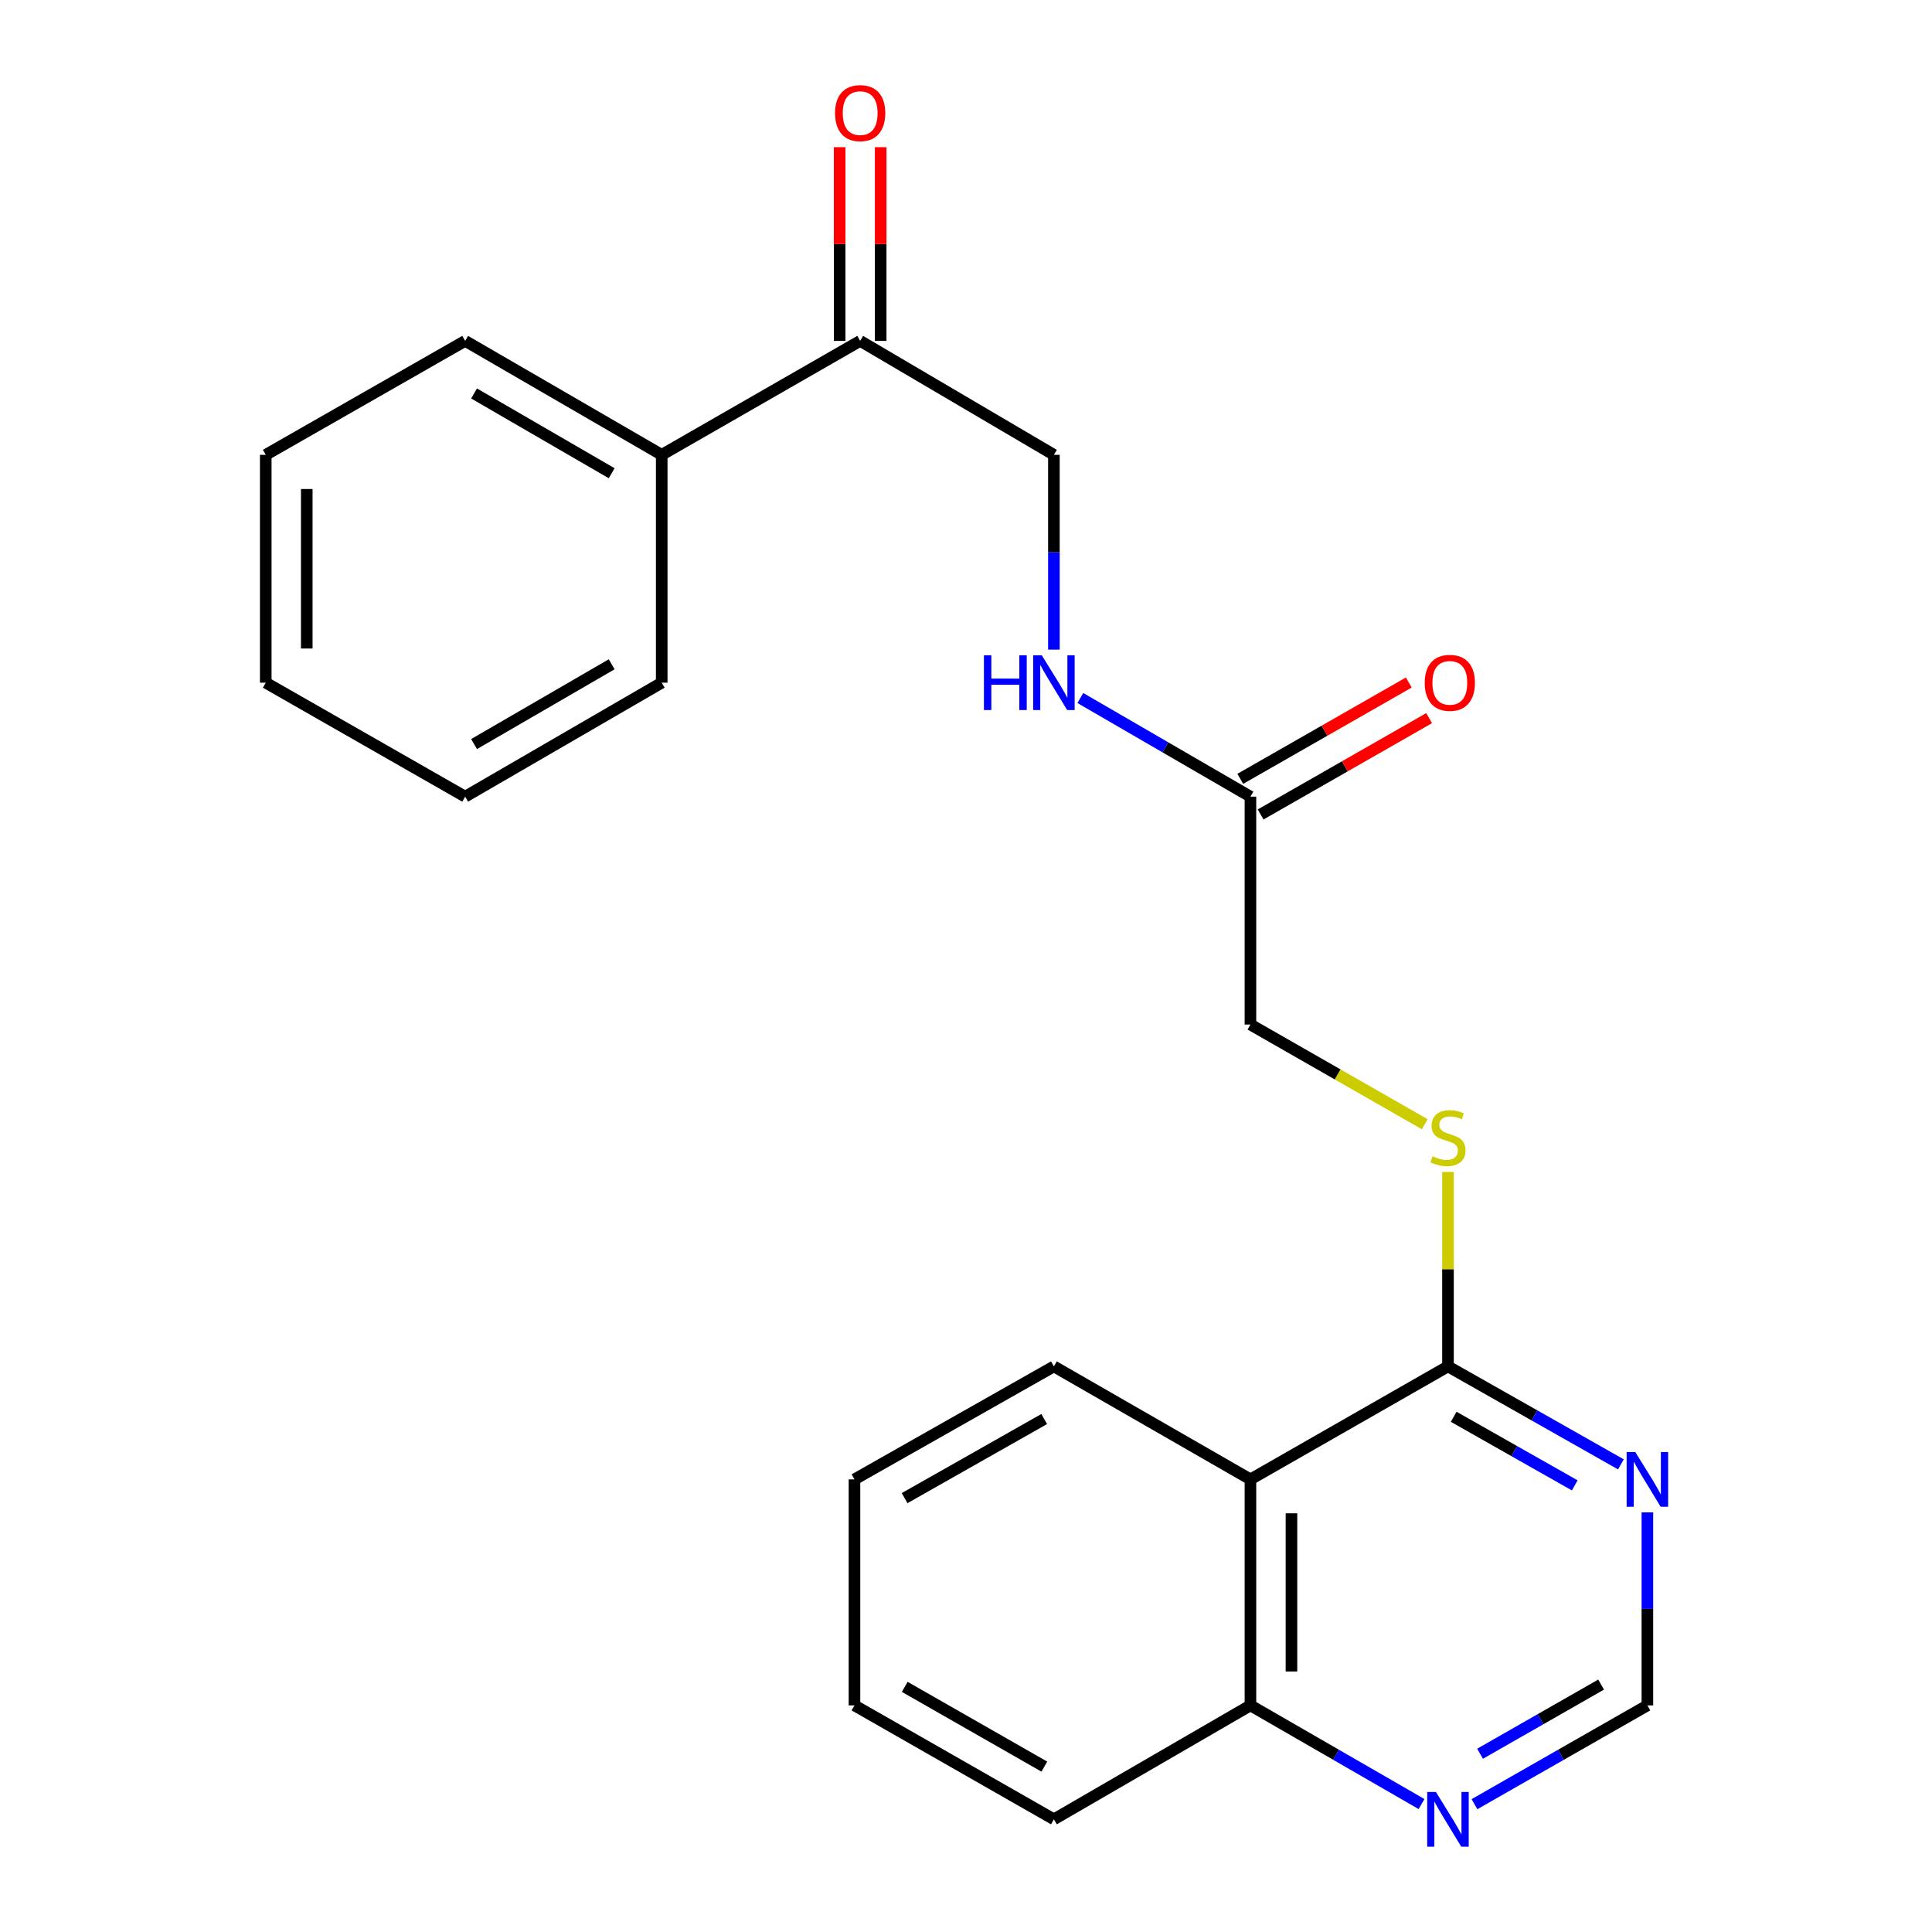 <?xml version='1.0' encoding='iso-8859-1'?>
<svg version='1.1' baseProfile='full'
              xmlns='http://www.w3.org/2000/svg'
                      xmlns:rdkit='http://www.rdkit.org/xml'
                      xmlns:xlink='http://www.w3.org/1999/xlink'
                  xml:space='preserve'
width='1000px' height='1000px' viewBox='0 0 1000 1000'>
<!-- END OF HEADER -->
<rect style='opacity:1.0;fill:#FFFFFF;stroke:none' width='1000' height='1000' x='0' y='0'> </rect>
<path class='bond-0' d='M 749.472,707.243 L 647.225,765.726' style='fill:none;fill-rule:evenodd;stroke:#000000;stroke-width:6px;stroke-linecap:butt;stroke-linejoin:miter;stroke-opacity:1' />
<path class='bond-1' d='M 749.472,707.243 L 794.226,732.602' style='fill:none;fill-rule:evenodd;stroke:#000000;stroke-width:6px;stroke-linecap:butt;stroke-linejoin:miter;stroke-opacity:1' />
<path class='bond-1' d='M 794.226,732.602 L 838.979,757.96' style='fill:none;fill-rule:evenodd;stroke:#0000FF;stroke-width:6px;stroke-linecap:butt;stroke-linejoin:miter;stroke-opacity:1' />
<path class='bond-1' d='M 752.43,733.323 L 783.758,751.075' style='fill:none;fill-rule:evenodd;stroke:#000000;stroke-width:6px;stroke-linecap:butt;stroke-linejoin:miter;stroke-opacity:1' />
<path class='bond-1' d='M 783.758,751.075 L 815.086,768.826' style='fill:none;fill-rule:evenodd;stroke:#0000FF;stroke-width:6px;stroke-linecap:butt;stroke-linejoin:miter;stroke-opacity:1' />
<path class='bond-2' d='M 749.472,707.243 L 749.472,656.931' style='fill:none;fill-rule:evenodd;stroke:#000000;stroke-width:6px;stroke-linecap:butt;stroke-linejoin:miter;stroke-opacity:1' />
<path class='bond-2' d='M 749.472,656.931 L 749.472,606.619' style='fill:none;fill-rule:evenodd;stroke:#CCCC00;stroke-width:6px;stroke-linecap:butt;stroke-linejoin:miter;stroke-opacity:1' />
<path class='bond-8' d='M 647.225,765.726 L 647.225,882.706' style='fill:none;fill-rule:evenodd;stroke:#000000;stroke-width:6px;stroke-linecap:butt;stroke-linejoin:miter;stroke-opacity:1' />
<path class='bond-8' d='M 668.458,783.273 L 668.458,865.159' style='fill:none;fill-rule:evenodd;stroke:#000000;stroke-width:6px;stroke-linecap:butt;stroke-linejoin:miter;stroke-opacity:1' />
<path class='bond-14' d='M 647.225,765.726 L 545.498,707.243' style='fill:none;fill-rule:evenodd;stroke:#000000;stroke-width:6px;stroke-linecap:butt;stroke-linejoin:miter;stroke-opacity:1' />
<path class='bond-5' d='M 852.685,782.811 L 852.685,832.758' style='fill:none;fill-rule:evenodd;stroke:#0000FF;stroke-width:6px;stroke-linecap:butt;stroke-linejoin:miter;stroke-opacity:1' />
<path class='bond-5' d='M 852.685,832.758 L 852.685,882.706' style='fill:none;fill-rule:evenodd;stroke:#000000;stroke-width:6px;stroke-linecap:butt;stroke-linejoin:miter;stroke-opacity:1' />
<path class='bond-13' d='M 737.447,581.901 L 692.336,556.103' style='fill:none;fill-rule:evenodd;stroke:#CCCC00;stroke-width:6px;stroke-linecap:butt;stroke-linejoin:miter;stroke-opacity:1' />
<path class='bond-13' d='M 692.336,556.103 L 647.225,530.305' style='fill:none;fill-rule:evenodd;stroke:#000000;stroke-width:6px;stroke-linecap:butt;stroke-linejoin:miter;stroke-opacity:1' />
<path class='bond-3' d='M 647.225,412.347 L 647.225,530.305' style='fill:none;fill-rule:evenodd;stroke:#000000;stroke-width:6px;stroke-linecap:butt;stroke-linejoin:miter;stroke-opacity:1' />
<path class='bond-7' d='M 647.225,412.347 L 603.202,386.818' style='fill:none;fill-rule:evenodd;stroke:#000000;stroke-width:6px;stroke-linecap:butt;stroke-linejoin:miter;stroke-opacity:1' />
<path class='bond-7' d='M 603.202,386.818 L 559.178,361.289' style='fill:none;fill-rule:evenodd;stroke:#0000FF;stroke-width:6px;stroke-linecap:butt;stroke-linejoin:miter;stroke-opacity:1' />
<path class='bond-10' d='M 652.494,421.564 L 696.109,396.633' style='fill:none;fill-rule:evenodd;stroke:#000000;stroke-width:6px;stroke-linecap:butt;stroke-linejoin:miter;stroke-opacity:1' />
<path class='bond-10' d='M 696.109,396.633 L 739.724,371.703' style='fill:none;fill-rule:evenodd;stroke:#FF0000;stroke-width:6px;stroke-linecap:butt;stroke-linejoin:miter;stroke-opacity:1' />
<path class='bond-10' d='M 641.957,403.13 L 685.572,378.2' style='fill:none;fill-rule:evenodd;stroke:#000000;stroke-width:6px;stroke-linecap:butt;stroke-linejoin:miter;stroke-opacity:1' />
<path class='bond-10' d='M 685.572,378.2 L 729.187,353.269' style='fill:none;fill-rule:evenodd;stroke:#FF0000;stroke-width:6px;stroke-linecap:butt;stroke-linejoin:miter;stroke-opacity:1' />
<path class='bond-4' d='M 763.183,933.839 L 807.934,908.272' style='fill:none;fill-rule:evenodd;stroke:#0000FF;stroke-width:6px;stroke-linecap:butt;stroke-linejoin:miter;stroke-opacity:1' />
<path class='bond-4' d='M 807.934,908.272 L 852.685,882.706' style='fill:none;fill-rule:evenodd;stroke:#000000;stroke-width:6px;stroke-linecap:butt;stroke-linejoin:miter;stroke-opacity:1' />
<path class='bond-4' d='M 766.076,907.733 L 797.402,889.837' style='fill:none;fill-rule:evenodd;stroke:#0000FF;stroke-width:6px;stroke-linecap:butt;stroke-linejoin:miter;stroke-opacity:1' />
<path class='bond-4' d='M 797.402,889.837 L 828.727,871.94' style='fill:none;fill-rule:evenodd;stroke:#000000;stroke-width:6px;stroke-linecap:butt;stroke-linejoin:miter;stroke-opacity:1' />
<path class='bond-23' d='M 735.781,933.777 L 691.503,908.241' style='fill:none;fill-rule:evenodd;stroke:#0000FF;stroke-width:6px;stroke-linecap:butt;stroke-linejoin:miter;stroke-opacity:1' />
<path class='bond-23' d='M 691.503,908.241 L 647.225,882.706' style='fill:none;fill-rule:evenodd;stroke:#000000;stroke-width:6px;stroke-linecap:butt;stroke-linejoin:miter;stroke-opacity:1' />
<path class='bond-6' d='M 445.222,176.442 L 545.498,235.422' style='fill:none;fill-rule:evenodd;stroke:#000000;stroke-width:6px;stroke-linecap:butt;stroke-linejoin:miter;stroke-opacity:1' />
<path class='bond-11' d='M 455.838,176.442 L 455.838,126.312' style='fill:none;fill-rule:evenodd;stroke:#000000;stroke-width:6px;stroke-linecap:butt;stroke-linejoin:miter;stroke-opacity:1' />
<path class='bond-11' d='M 455.838,126.312 L 455.838,76.182' style='fill:none;fill-rule:evenodd;stroke:#FF0000;stroke-width:6px;stroke-linecap:butt;stroke-linejoin:miter;stroke-opacity:1' />
<path class='bond-11' d='M 434.606,176.442 L 434.606,126.312' style='fill:none;fill-rule:evenodd;stroke:#000000;stroke-width:6px;stroke-linecap:butt;stroke-linejoin:miter;stroke-opacity:1' />
<path class='bond-11' d='M 434.606,126.312 L 434.606,76.182' style='fill:none;fill-rule:evenodd;stroke:#FF0000;stroke-width:6px;stroke-linecap:butt;stroke-linejoin:miter;stroke-opacity:1' />
<path class='bond-12' d='M 445.222,176.442 L 342.504,235.422' style='fill:none;fill-rule:evenodd;stroke:#000000;stroke-width:6px;stroke-linecap:butt;stroke-linejoin:miter;stroke-opacity:1' />
<path class='bond-9' d='M 545.498,336.248 L 545.498,285.835' style='fill:none;fill-rule:evenodd;stroke:#0000FF;stroke-width:6px;stroke-linecap:butt;stroke-linejoin:miter;stroke-opacity:1' />
<path class='bond-9' d='M 545.498,285.835 L 545.498,235.422' style='fill:none;fill-rule:evenodd;stroke:#000000;stroke-width:6px;stroke-linecap:butt;stroke-linejoin:miter;stroke-opacity:1' />
<path class='bond-17' d='M 647.225,882.706 L 545.498,941.673' style='fill:none;fill-rule:evenodd;stroke:#000000;stroke-width:6px;stroke-linecap:butt;stroke-linejoin:miter;stroke-opacity:1' />
<path class='bond-15' d='M 342.504,235.422 L 240.765,176.442' style='fill:none;fill-rule:evenodd;stroke:#000000;stroke-width:6px;stroke-linecap:butt;stroke-linejoin:miter;stroke-opacity:1' />
<path class='bond-15' d='M 316.594,244.944 L 245.377,203.658' style='fill:none;fill-rule:evenodd;stroke:#000000;stroke-width:6px;stroke-linecap:butt;stroke-linejoin:miter;stroke-opacity:1' />
<path class='bond-16' d='M 342.504,235.422 L 342.504,353.356' style='fill:none;fill-rule:evenodd;stroke:#000000;stroke-width:6px;stroke-linecap:butt;stroke-linejoin:miter;stroke-opacity:1' />
<path class='bond-18' d='M 545.498,707.243 L 442.273,765.726' style='fill:none;fill-rule:evenodd;stroke:#000000;stroke-width:6px;stroke-linecap:butt;stroke-linejoin:miter;stroke-opacity:1' />
<path class='bond-18' d='M 540.481,734.489 L 468.223,775.427' style='fill:none;fill-rule:evenodd;stroke:#000000;stroke-width:6px;stroke-linecap:butt;stroke-linejoin:miter;stroke-opacity:1' />
<path class='bond-20' d='M 240.765,176.442 L 137.551,235.422' style='fill:none;fill-rule:evenodd;stroke:#000000;stroke-width:6px;stroke-linecap:butt;stroke-linejoin:miter;stroke-opacity:1' />
<path class='bond-19' d='M 342.504,353.356 L 240.765,412.347' style='fill:none;fill-rule:evenodd;stroke:#000000;stroke-width:6px;stroke-linecap:butt;stroke-linejoin:miter;stroke-opacity:1' />
<path class='bond-19' d='M 316.593,343.837 L 245.375,385.13' style='fill:none;fill-rule:evenodd;stroke:#000000;stroke-width:6px;stroke-linecap:butt;stroke-linejoin:miter;stroke-opacity:1' />
<path class='bond-24' d='M 545.498,941.673 L 442.273,882.706' style='fill:none;fill-rule:evenodd;stroke:#000000;stroke-width:6px;stroke-linecap:butt;stroke-linejoin:miter;stroke-opacity:1' />
<path class='bond-24' d='M 540.546,914.392 L 468.289,873.114' style='fill:none;fill-rule:evenodd;stroke:#000000;stroke-width:6px;stroke-linecap:butt;stroke-linejoin:miter;stroke-opacity:1' />
<path class='bond-21' d='M 442.273,765.726 L 442.273,882.706' style='fill:none;fill-rule:evenodd;stroke:#000000;stroke-width:6px;stroke-linecap:butt;stroke-linejoin:miter;stroke-opacity:1' />
<path class='bond-22' d='M 240.765,412.347 L 137.551,353.356' style='fill:none;fill-rule:evenodd;stroke:#000000;stroke-width:6px;stroke-linecap:butt;stroke-linejoin:miter;stroke-opacity:1' />
<path class='bond-25' d='M 137.551,235.422 L 137.551,353.356' style='fill:none;fill-rule:evenodd;stroke:#000000;stroke-width:6px;stroke-linecap:butt;stroke-linejoin:miter;stroke-opacity:1' />
<path class='bond-25' d='M 158.784,253.112 L 158.784,335.666' style='fill:none;fill-rule:evenodd;stroke:#000000;stroke-width:6px;stroke-linecap:butt;stroke-linejoin:miter;stroke-opacity:1' />
<path  class='atom-2' d='M 846.425 751.566
L 855.705 766.566
Q 856.625 768.046, 858.105 770.726
Q 859.585 773.406, 859.665 773.566
L 859.665 751.566
L 863.425 751.566
L 863.425 779.886
L 859.545 779.886
L 849.585 763.486
Q 848.425 761.566, 847.185 759.366
Q 845.985 757.166, 845.625 756.486
L 845.625 779.886
L 841.945 779.886
L 841.945 751.566
L 846.425 751.566
' fill='#0000FF'/>
<path  class='atom-3' d='M 741.472 598.497
Q 741.792 598.617, 743.112 599.177
Q 744.432 599.737, 745.872 600.097
Q 747.352 600.417, 748.792 600.417
Q 751.472 600.417, 753.032 599.137
Q 754.592 597.817, 754.592 595.537
Q 754.592 593.977, 753.792 593.017
Q 753.032 592.057, 751.832 591.537
Q 750.632 591.017, 748.632 590.417
Q 746.112 589.657, 744.592 588.937
Q 743.112 588.217, 742.032 586.697
Q 740.992 585.177, 740.992 582.617
Q 740.992 579.057, 743.392 576.857
Q 745.832 574.657, 750.632 574.657
Q 753.912 574.657, 757.632 576.217
L 756.712 579.297
Q 753.312 577.897, 750.752 577.897
Q 747.992 577.897, 746.472 579.057
Q 744.952 580.177, 744.992 582.137
Q 744.992 583.657, 745.752 584.577
Q 746.552 585.497, 747.672 586.017
Q 748.832 586.537, 750.752 587.137
Q 753.312 587.937, 754.832 588.737
Q 756.352 589.537, 757.432 591.177
Q 758.552 592.777, 758.552 595.537
Q 758.552 599.457, 755.912 601.577
Q 753.312 603.657, 748.952 603.657
Q 746.432 603.657, 744.512 603.097
Q 742.632 602.577, 740.392 601.657
L 741.472 598.497
' fill='#CCCC00'/>
<path  class='atom-5' d='M 743.212 927.513
L 752.492 942.513
Q 753.412 943.993, 754.892 946.673
Q 756.372 949.353, 756.452 949.513
L 756.452 927.513
L 760.212 927.513
L 760.212 955.833
L 756.332 955.833
L 746.372 939.433
Q 745.212 937.513, 743.972 935.313
Q 742.772 933.113, 742.412 932.433
L 742.412 955.833
L 738.732 955.833
L 738.732 927.513
L 743.212 927.513
' fill='#0000FF'/>
<path  class='atom-8' d='M 509.278 339.196
L 513.118 339.196
L 513.118 351.236
L 527.598 351.236
L 527.598 339.196
L 531.438 339.196
L 531.438 367.516
L 527.598 367.516
L 527.598 354.436
L 513.118 354.436
L 513.118 367.516
L 509.278 367.516
L 509.278 339.196
' fill='#0000FF'/>
<path  class='atom-8' d='M 539.238 339.196
L 548.518 354.196
Q 549.438 355.676, 550.918 358.356
Q 552.398 361.036, 552.478 361.196
L 552.478 339.196
L 556.238 339.196
L 556.238 367.516
L 552.358 367.516
L 542.398 351.116
Q 541.238 349.196, 539.998 346.996
Q 538.798 344.796, 538.438 344.116
L 538.438 367.516
L 534.758 367.516
L 534.758 339.196
L 539.238 339.196
' fill='#0000FF'/>
<path  class='atom-11' d='M 737.427 353.436
Q 737.427 346.636, 740.787 342.836
Q 744.147 339.036, 750.427 339.036
Q 756.707 339.036, 760.067 342.836
Q 763.427 346.636, 763.427 353.436
Q 763.427 360.316, 760.027 364.236
Q 756.627 368.116, 750.427 368.116
Q 744.187 368.116, 740.787 364.236
Q 737.427 360.356, 737.427 353.436
M 750.427 364.916
Q 754.747 364.916, 757.067 362.036
Q 759.427 359.116, 759.427 353.436
Q 759.427 347.876, 757.067 345.076
Q 754.747 342.236, 750.427 342.236
Q 746.107 342.236, 743.747 345.036
Q 741.427 347.836, 741.427 353.436
Q 741.427 359.156, 743.747 362.036
Q 746.107 364.916, 750.427 364.916
' fill='#FF0000'/>
<path  class='atom-12' d='M 432.222 58.552
Q 432.222 51.752, 435.582 47.952
Q 438.942 44.152, 445.222 44.152
Q 451.502 44.152, 454.862 47.952
Q 458.222 51.752, 458.222 58.552
Q 458.222 65.432, 454.822 69.352
Q 451.422 73.232, 445.222 73.232
Q 438.982 73.232, 435.582 69.352
Q 432.222 65.472, 432.222 58.552
M 445.222 70.032
Q 449.542 70.032, 451.862 67.152
Q 454.222 64.232, 454.222 58.552
Q 454.222 52.992, 451.862 50.192
Q 449.542 47.352, 445.222 47.352
Q 440.902 47.352, 438.542 50.152
Q 436.222 52.952, 436.222 58.552
Q 436.222 64.272, 438.542 67.152
Q 440.902 70.032, 445.222 70.032
' fill='#FF0000'/>
</svg>
